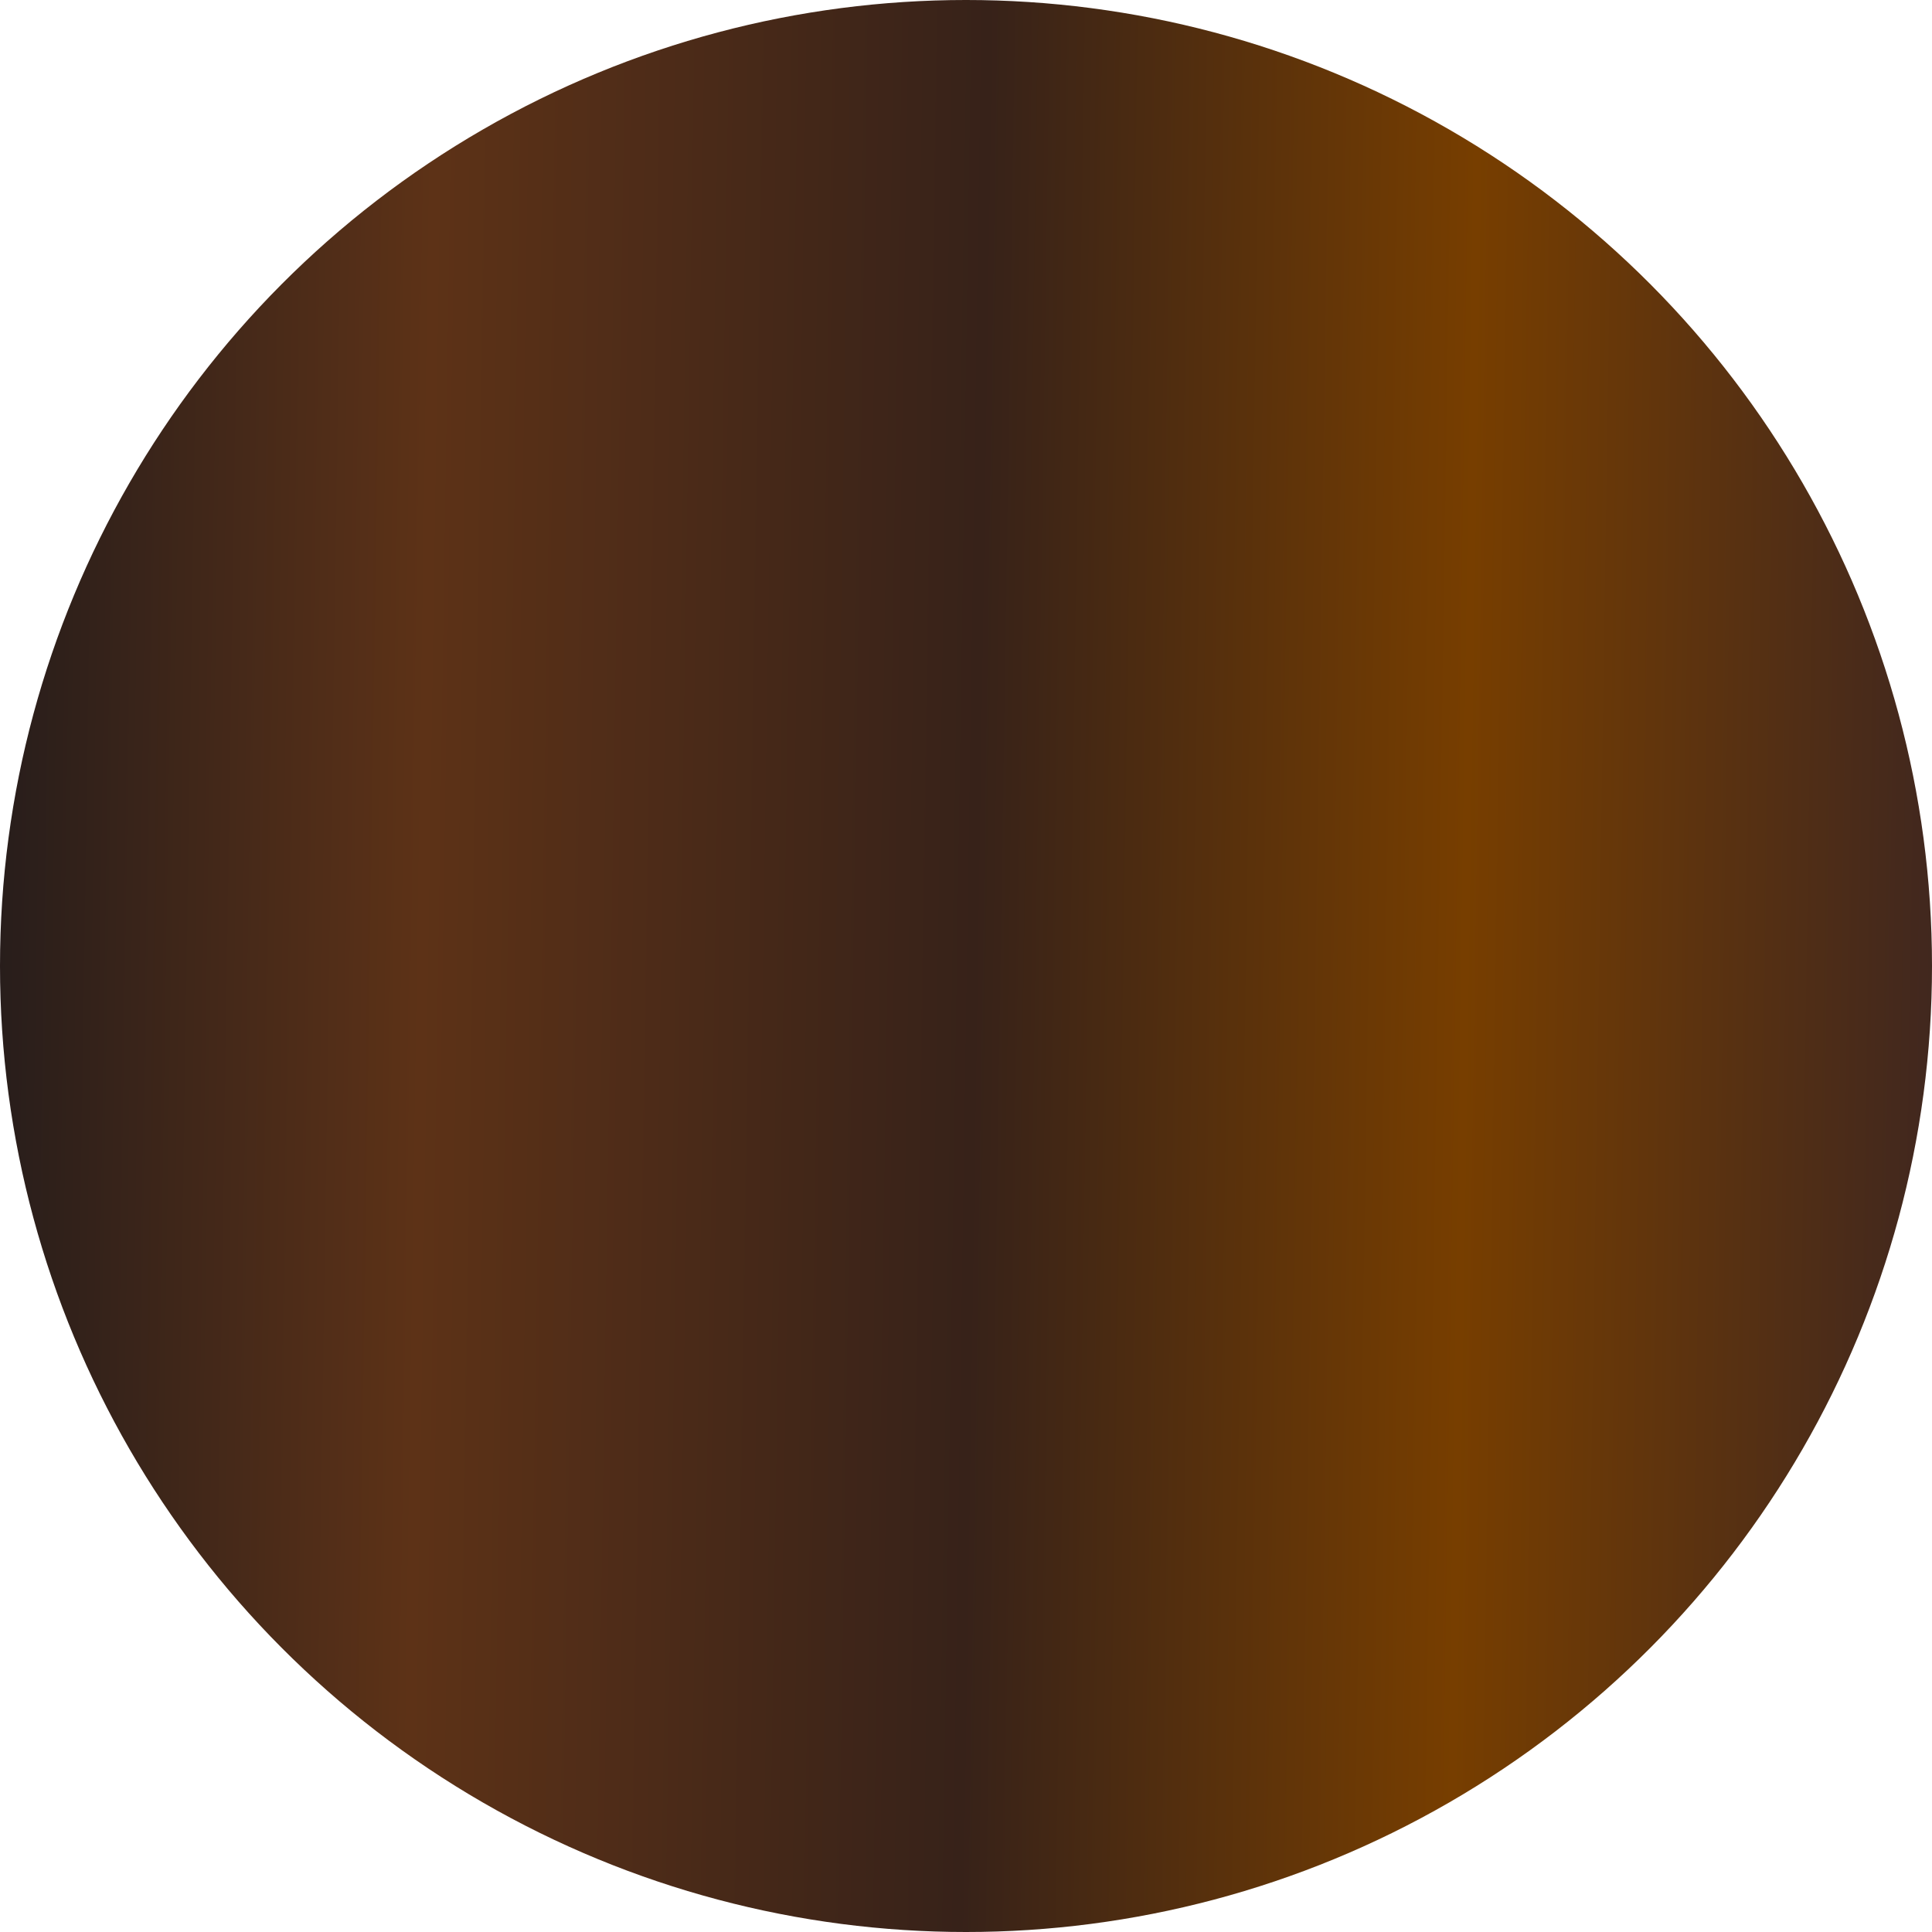<?xml version="1.0" encoding="UTF-8"?>
<svg width="36px" height="36px" viewBox="0 0 36 36" version="1.1" xmlns="http://www.w3.org/2000/svg" xmlns:xlink="http://www.w3.org/1999/xlink">
    <!-- Generator: Sketch 44 (41411) - http://www.bohemiancoding.com/sketch -->
    <title>Group</title>
    <desc>Created with Sketch.</desc>
    <defs>
        <linearGradient x1="0%" y1="51.694%" x2="100%" y2="53.227%" id="linearGradient-1">
            <stop stop-color="#271D1B" offset="0%"></stop>
            <stop stop-color="#5D3217" offset="21.98%"></stop>
            <stop stop-color="#372219" offset="50.376%"></stop>
            <stop stop-color="#773E00" offset="75.556%"></stop>
            <stop stop-color="#40271F" offset="100%"></stop>
        </linearGradient>
        <circle id="path-2" cx="18" cy="18" r="18"></circle>
    </defs>
    <g id="Page-1" stroke="none" stroke-width="1" fill="none" fill-rule="evenodd">
        <g id="Artboard" transform="translate(-1862, -2411)">
            <g id="Bamboo-Copy-33" transform="translate(1818, 2375)">
                <g id="color" transform="translate(36, 36)">
                    <g id="Group" transform="translate(8, 0)">
                        <mask id="mask-3" fill="white">
                            <use xlink:href="#path-2"></use>
                        </mask>
                        <use id="Oval" fill="url(#linearGradient-1)" xlink:href="#path-2"></use>
                    </g>
                </g>
            </g>
        </g>
    </g>
</svg>